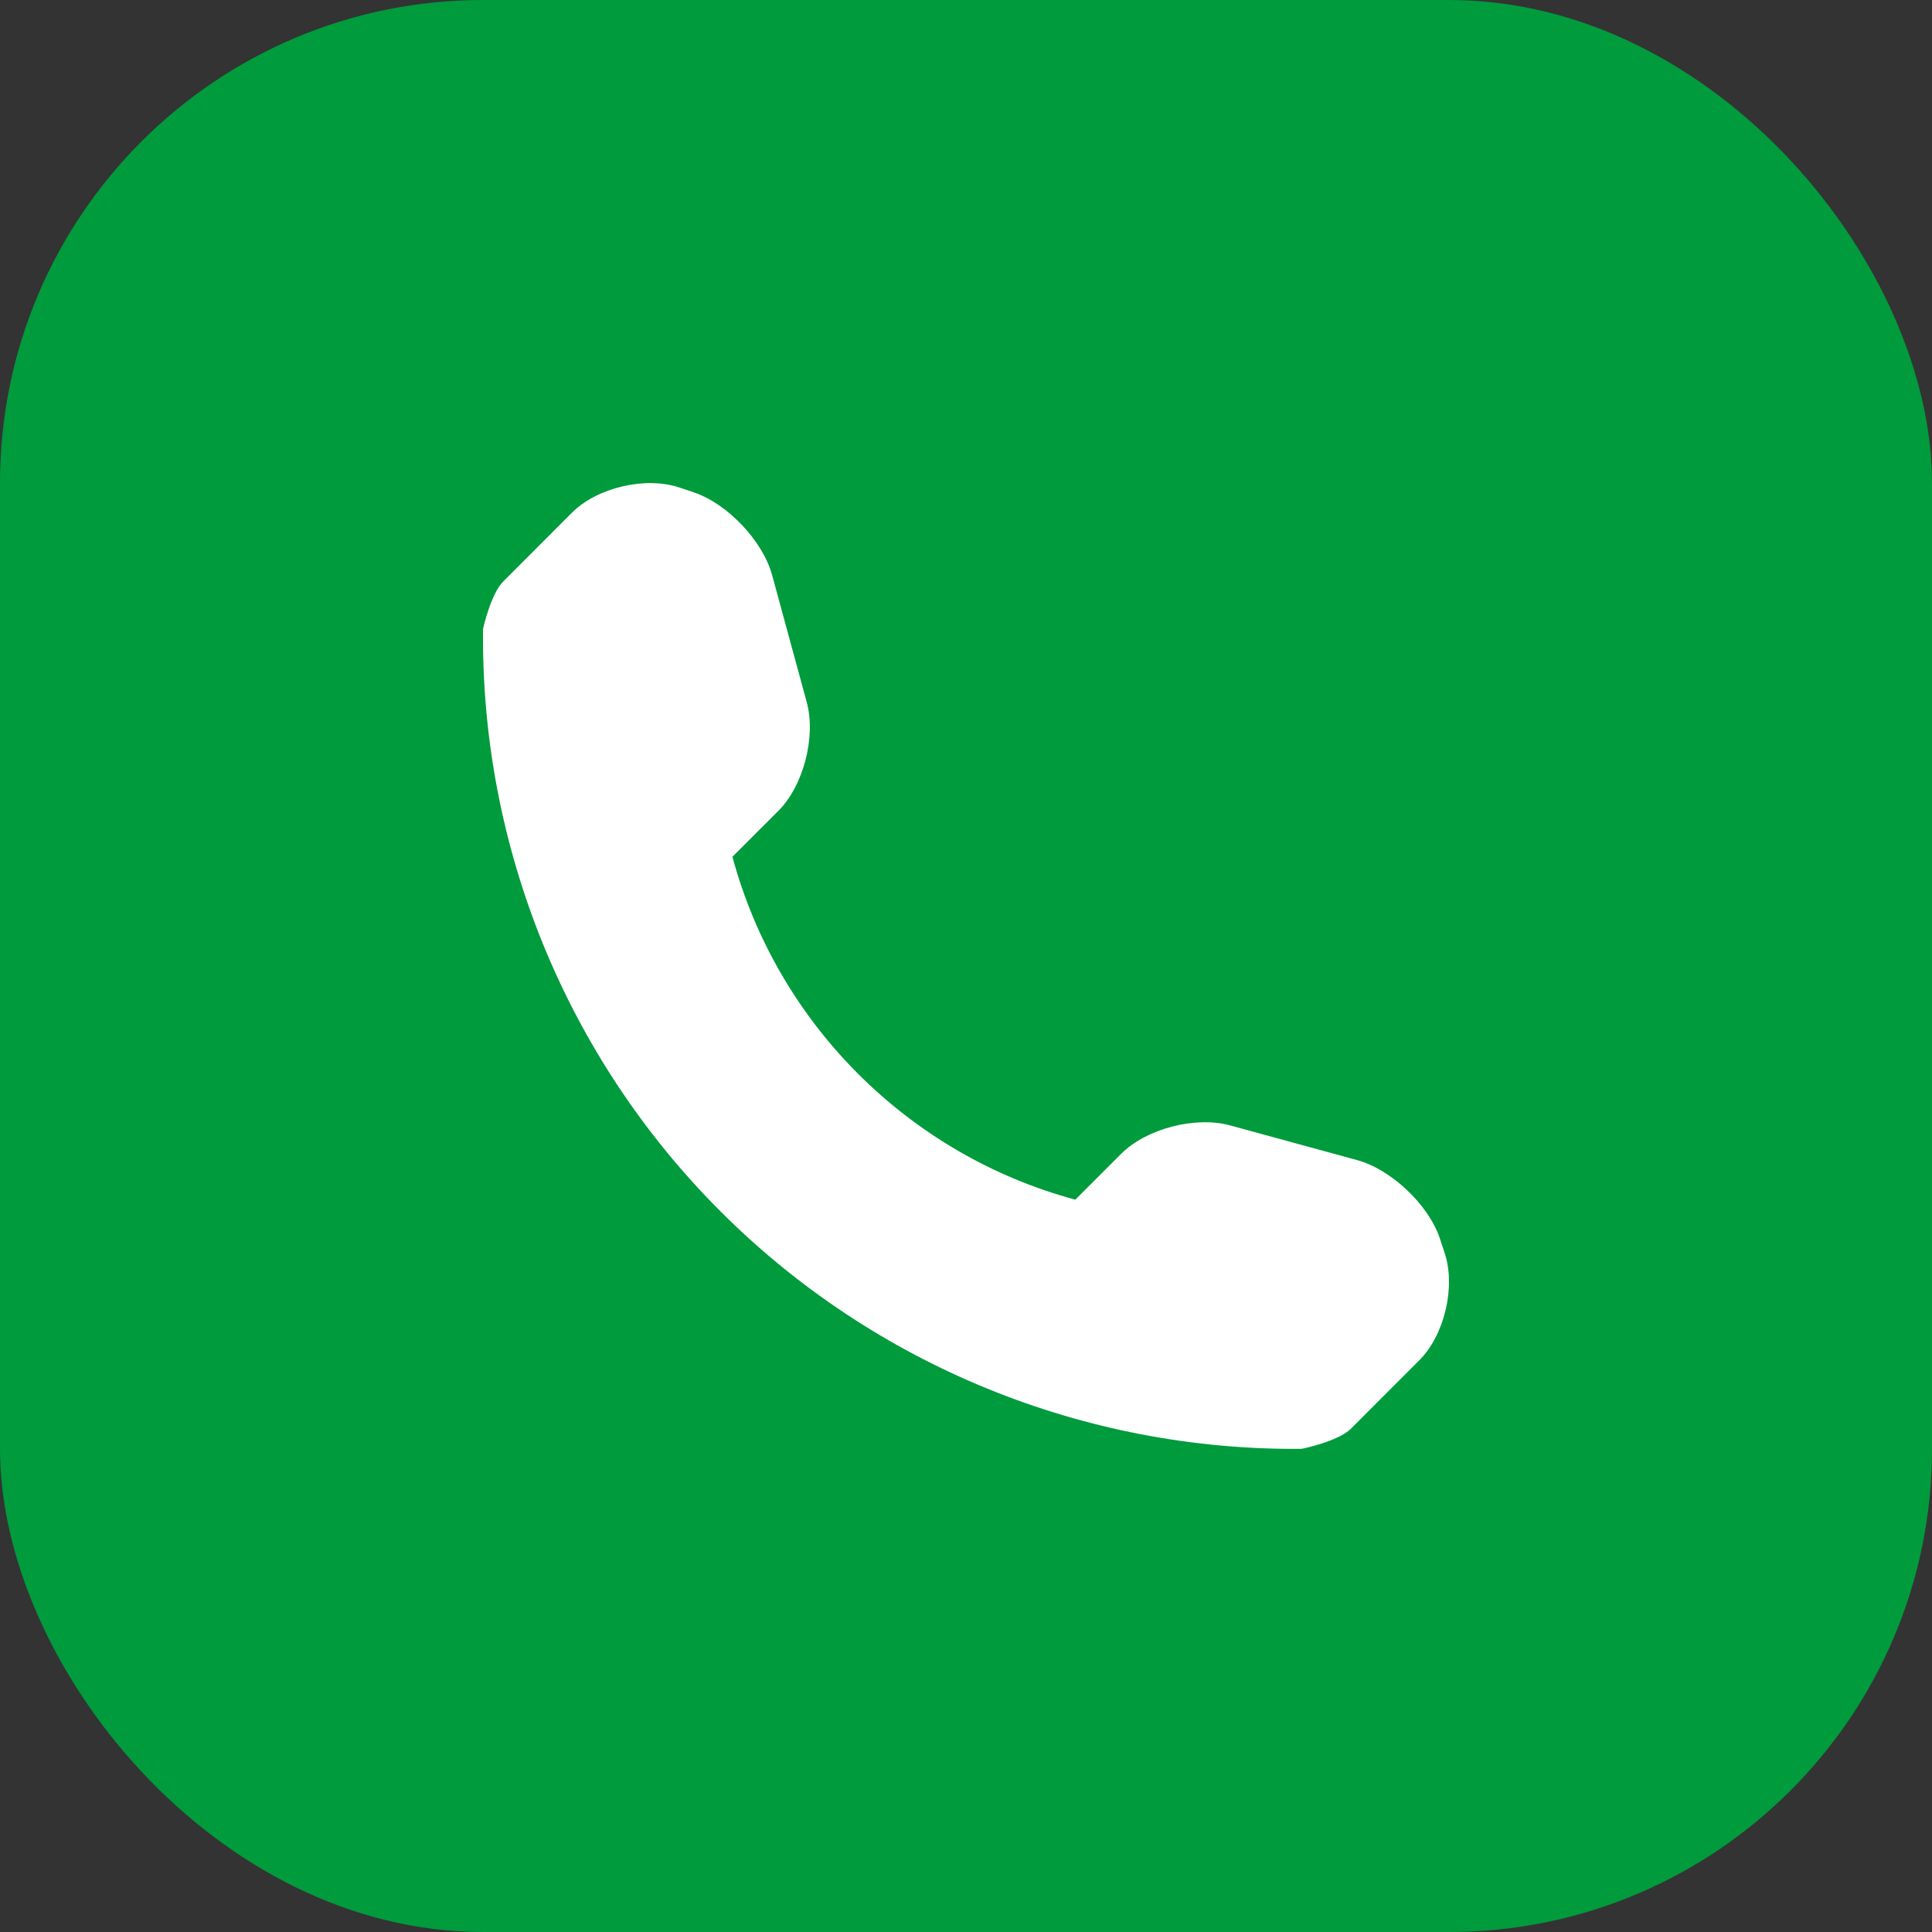 <?xml version="1.0" encoding="UTF-8"?> <svg xmlns="http://www.w3.org/2000/svg" width="40" height="40" viewBox="0 0 40 40" fill="none"><rect x="0" y="0" width="40" height="40" fill="#333333" stroke="none"/> <rect width="40" height="40" rx="10" fill="#009B3C"></rect> <path d="M29.91 25.941L29.811 25.641C29.575 24.94 28.802 24.209 28.092 24.017L25.464 23.299C24.752 23.105 23.735 23.366 23.214 23.887L22.263 24.838C18.807 23.904 16.097 21.194 15.164 17.739L16.115 16.788C16.637 16.266 16.897 15.251 16.703 14.539L15.987 11.91C15.793 11.198 15.061 10.426 14.361 10.193L14.062 10.092C13.361 9.859 12.361 10.094 11.84 10.616L10.418 12.04C10.163 12.292 10.001 13.015 10.001 13.018C9.951 17.534 11.722 21.886 14.917 25.08C18.104 28.267 22.439 30.035 26.942 29.997C26.965 29.997 27.709 29.838 27.964 29.585L29.386 28.162C29.907 27.641 30.143 26.642 29.91 25.941Z" fill="white"></path> </svg> 